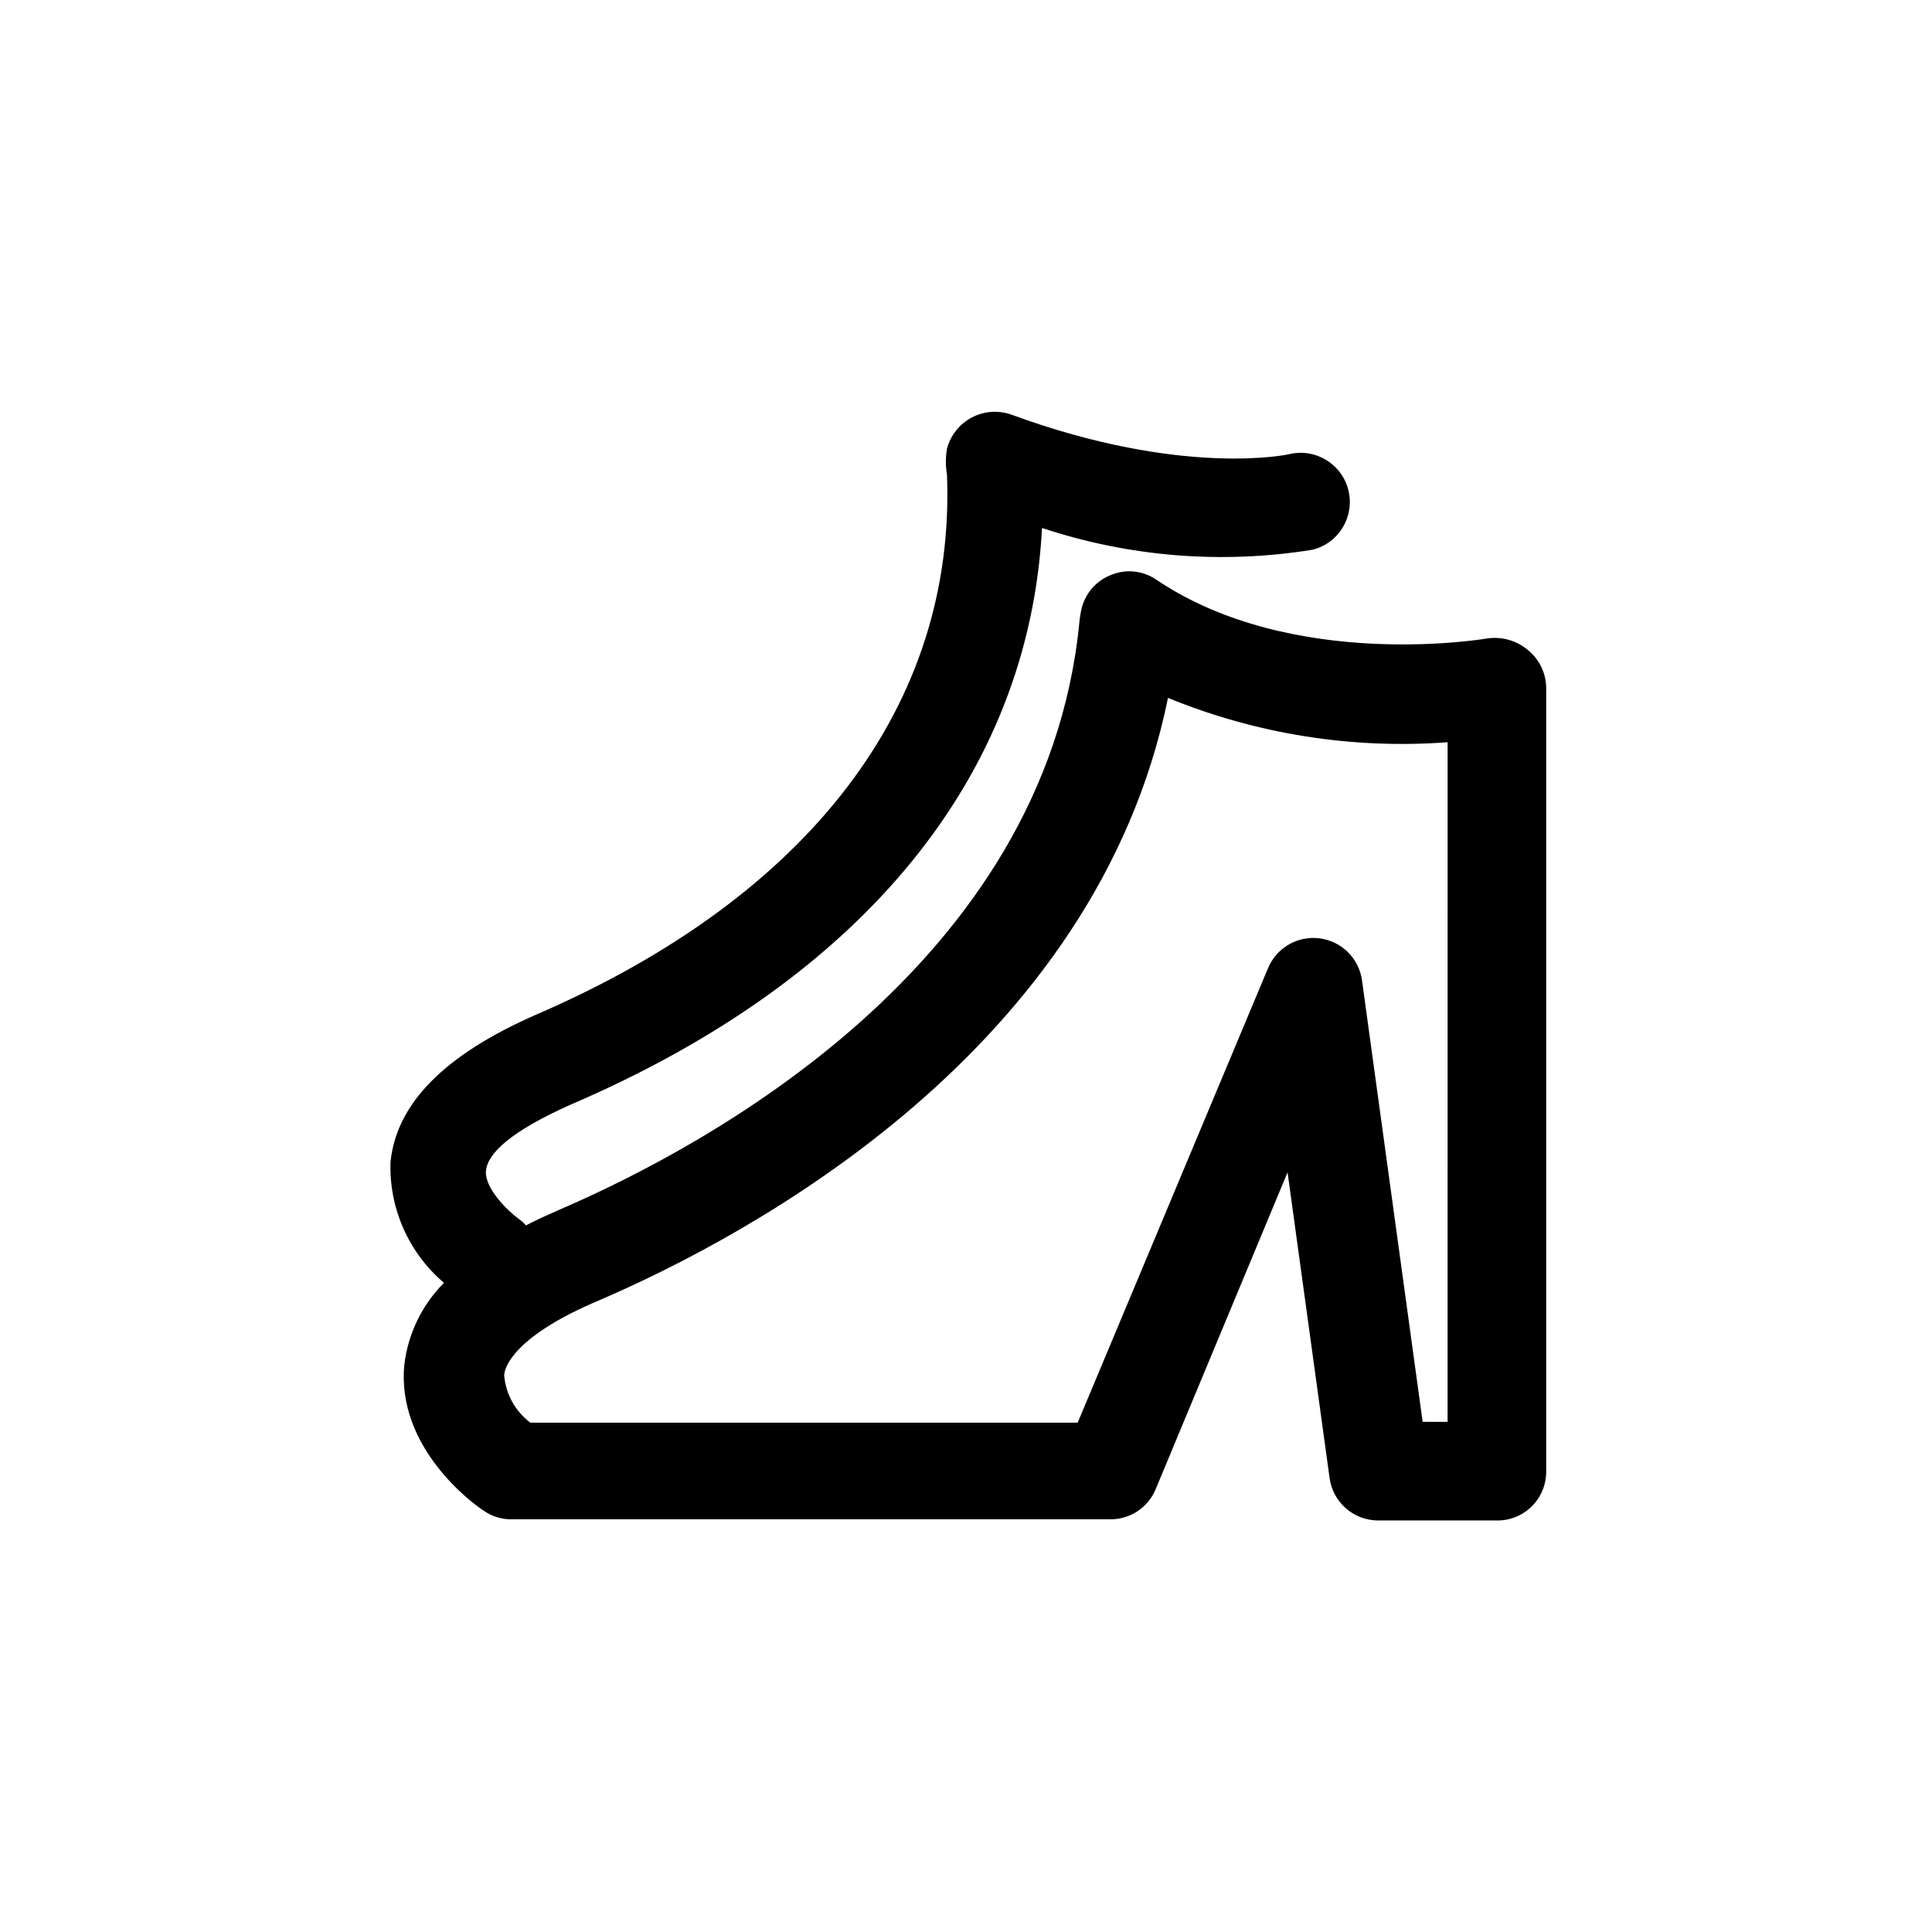 <?xml version="1.0" encoding="UTF-8"?>
<!-- Uploaded to: SVG Repo, www.svgrepo.com, Generator: SVG Repo Mixer Tools -->
<svg fill="#000000" width="800px" height="800px" version="1.1" viewBox="144 144 512 512" xmlns="http://www.w3.org/2000/svg">
 <path d="m548.62 316.03c-2.953-2.359-6.754-3.387-10.496-2.836 0 0-51.324 8.922-87.641-15.535v0.004c-3.473-2.422-7.93-2.934-11.859-1.367-3.973 1.473-6.957 4.812-7.977 8.922-0.312 1.312-0.523 2.644-0.633 3.988-9.023 90.793-99.605 138.97-137.92 155.45-3.043 1.363-5.984 2.625-8.711 4.094-0.586-0.676-1.254-1.277-1.992-1.781-2.832-2.098-9.027-8.082-8.605-12.699 0.418-4.617 6.613-10.496 22.672-17.633 77.461-33.273 121.23-87.117 124.69-152.72 23.082 7.672 47.676 9.652 71.688 5.769 6.984-1.738 11.238-8.809 9.496-15.793-1.738-6.988-8.809-11.238-15.793-9.5 0 0-28.023 6.191-73.473-10.496-3.465-1.238-7.289-0.969-10.543 0.75-3.25 1.715-5.633 4.719-6.566 8.277-0.387 2.258-0.387 4.562 0 6.82 2.414 60.98-36.316 111.89-109.16 143.27-23.824 10.496-36.734 23.301-38.309 38.941-0.402 12.273 4.816 24.059 14.168 32.012-5.809 5.84-9.504 13.449-10.496 21.625-2.203 22.148 18.473 37.156 20.992 38.73 2.144 1.523 4.715 2.332 7.348 2.309h158.8c5.238 0.012 9.965-3.137 11.965-7.977l34.953-83.969 11.125 80.926v-0.004c0.844 6.488 6.371 11.34 12.91 11.336h31.488c3.461 0.031 6.789-1.332 9.234-3.781 2.445-2.445 3.809-5.773 3.781-9.23v-207.4c0.043-4.117-1.867-8.008-5.144-10.496zm-20.992 204.78h-6.613l-16.059-116.93c-0.773-5.867-5.402-10.473-11.273-11.211-5.871-0.742-11.5 2.57-13.707 8.062l-50.379 120.29h-145.05c-3.977-2.992-6.496-7.535-6.93-12.492 0-2.203 2.731-10.496 25.191-19.941 40.199-17.32 131.73-66.336 150.72-159.64 23.457 9.609 48.824 13.637 74.102 11.754z"/>
</svg>